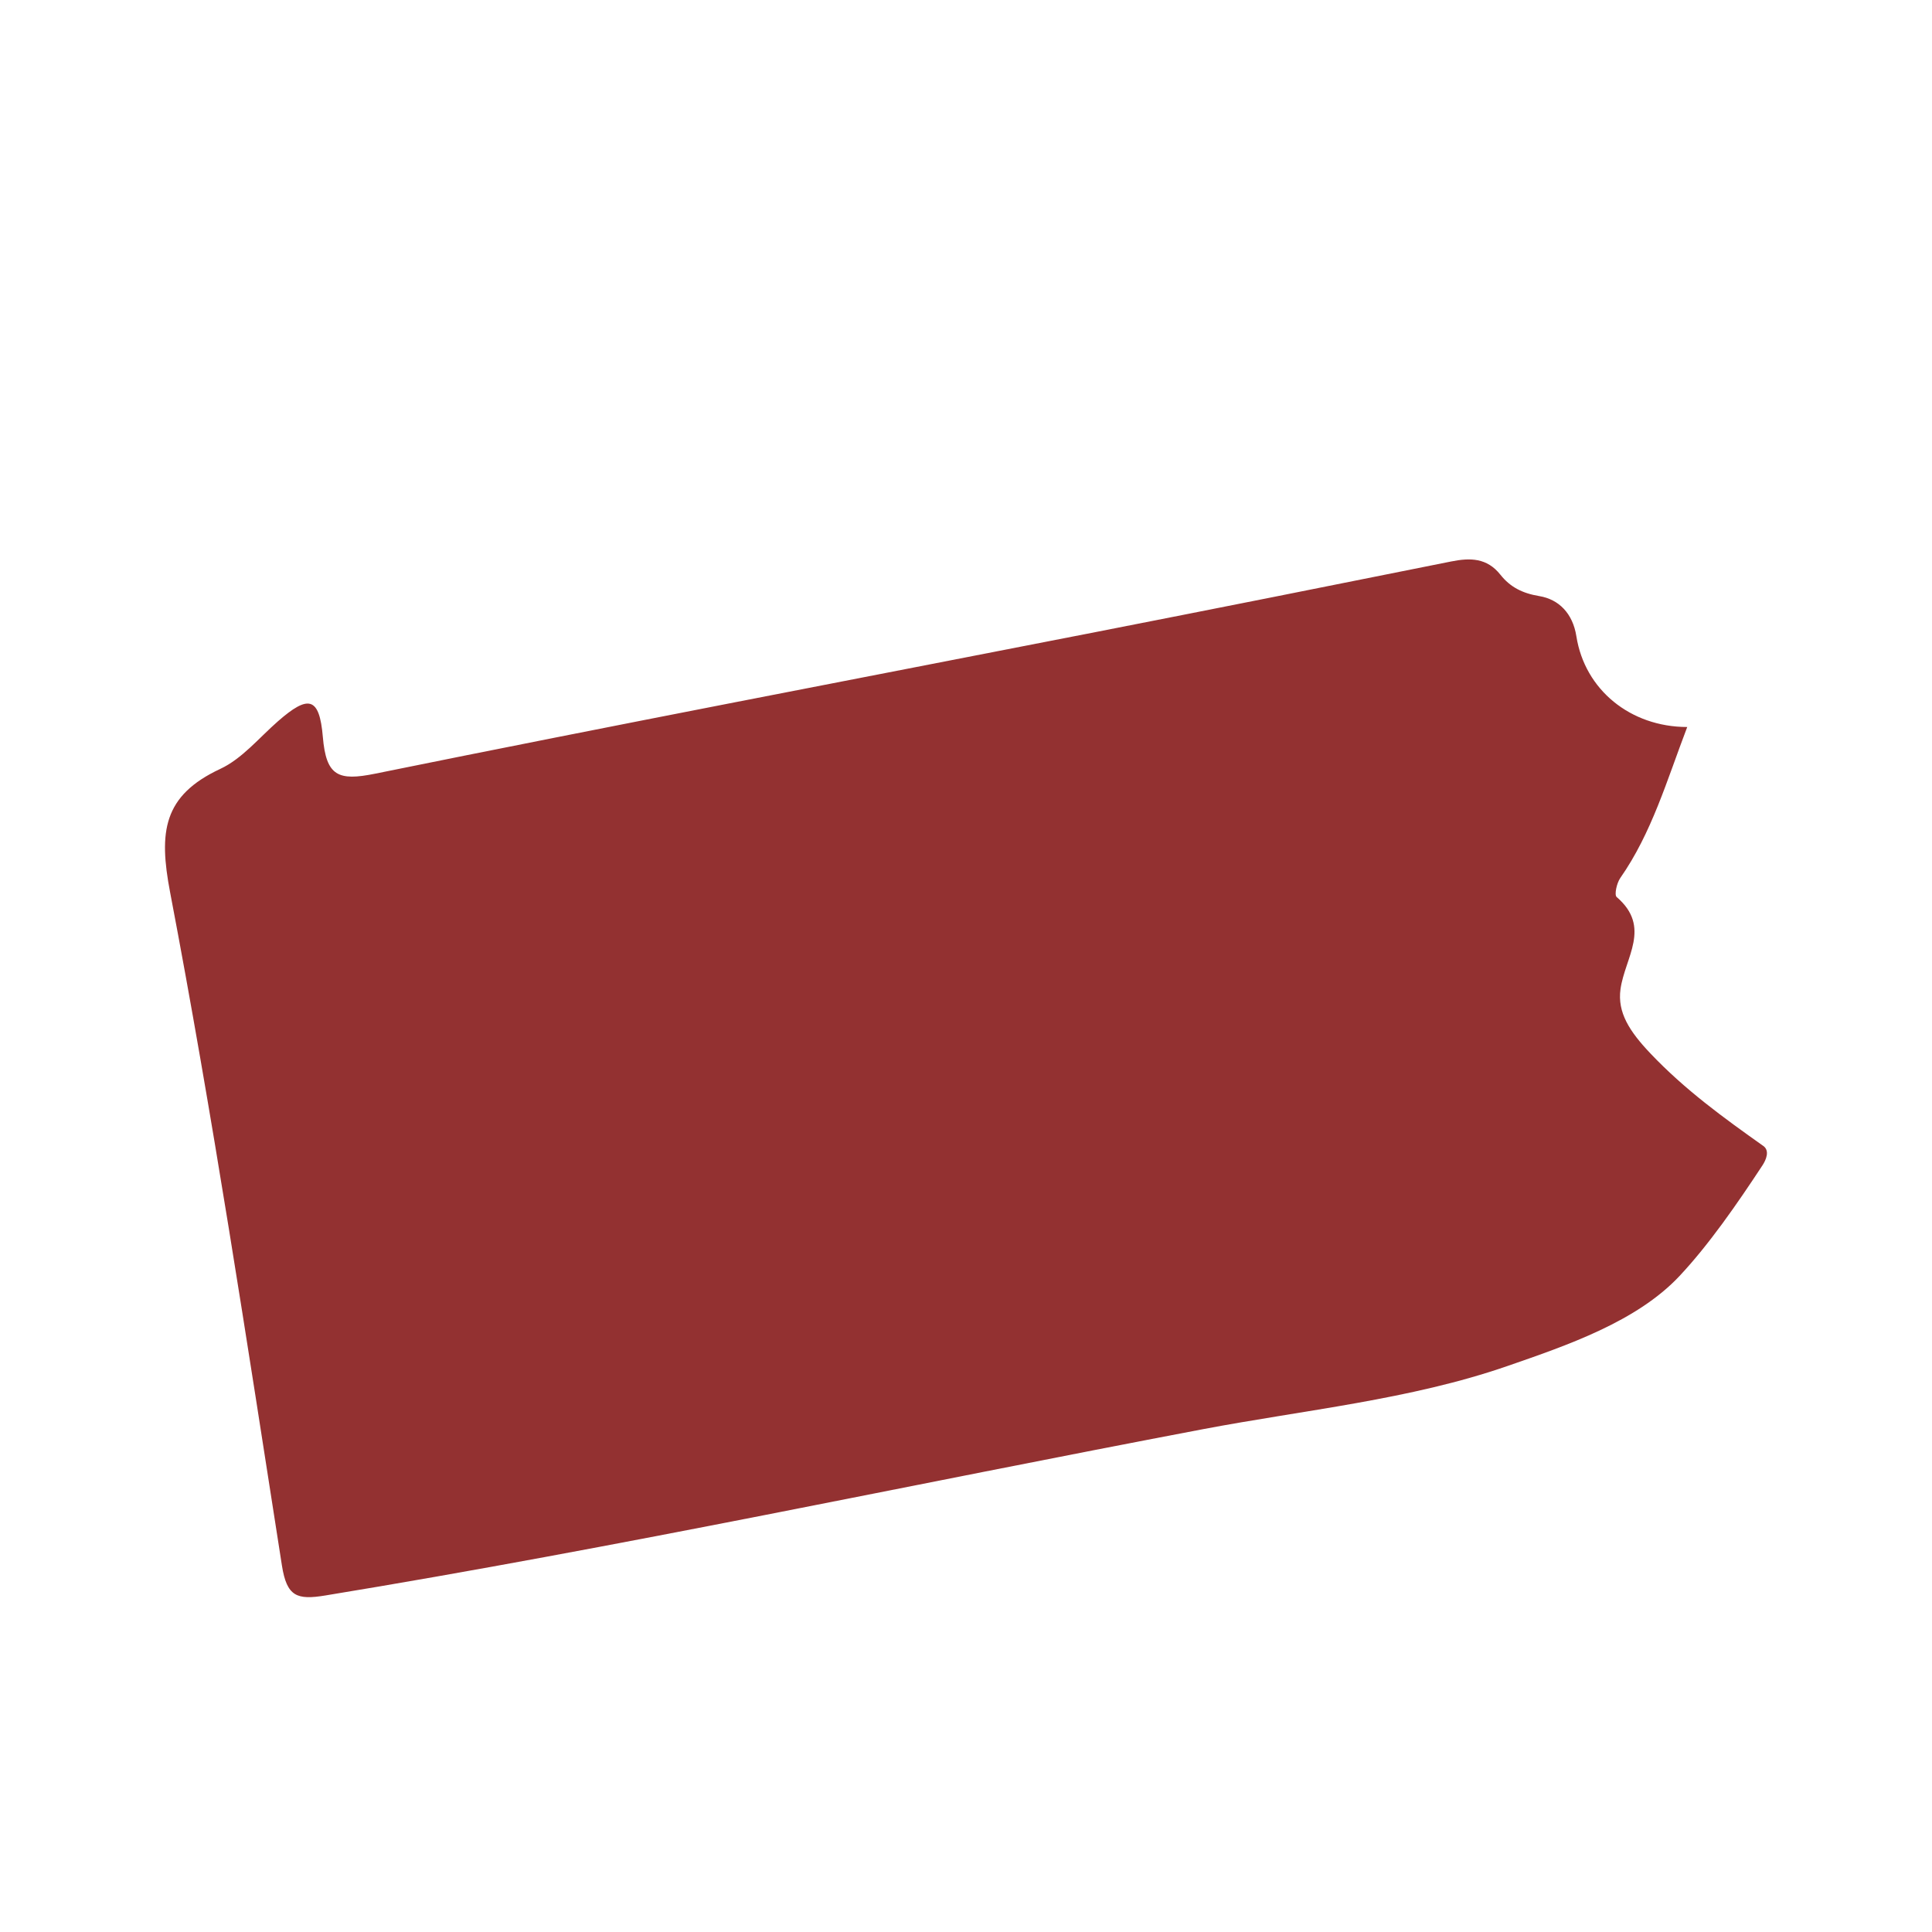 <svg xmlns="http://www.w3.org/2000/svg" id="Layer_1" data-name="Layer 1" viewBox="0 0 700 700"><defs><style> .cls-1 { fill: #933131; stroke-width: 0px; } </style></defs><path class="cls-1" d="m611.33,263.37c-7.44,19.5-12.88,38.45-24.28,54.76-1.27,1.82-2.22,6.09-1.3,6.88,12.73,10.94,2.99,21.9,1.39,33.37-1.18,8.48,3.28,15.33,10.83,23.29,12.55,13.22,26.49,23.3,40.91,33.53,2.42,1.72,1.01,5.03-.31,7.04-9.22,14.02-19.4,28.73-30.06,40.09-15.5,16.53-40.76,25.13-62.35,32.61-35.22,12.2-73.41,15.88-110.4,22.9-105.95,20.11-211.42,42.77-317.88,60.23-10.25,1.68-13.96.47-15.74-10.89-12.73-81.43-25.08-162.97-40.51-243.9-4.18-21.93-2.53-35.02,18.19-44.7,7.93-3.71,14.07-11.29,20.9-17.26,10.96-9.59,15.01-8.96,16.25,5.67,1.2,14.21,5.54,16.06,18.95,13.33,86.91-17.66,174.04-34.27,261.08-51.31,42.94-8.41,85.85-16.95,128.75-25.57,6.92-1.39,13-1.36,17.89,4.81,3.52,4.44,7.94,6.72,14.08,7.73,7.04,1.16,12.13,6.24,13.43,14.56,3.04,19.37,19.59,32.86,40.16,32.87Z"></path></svg>